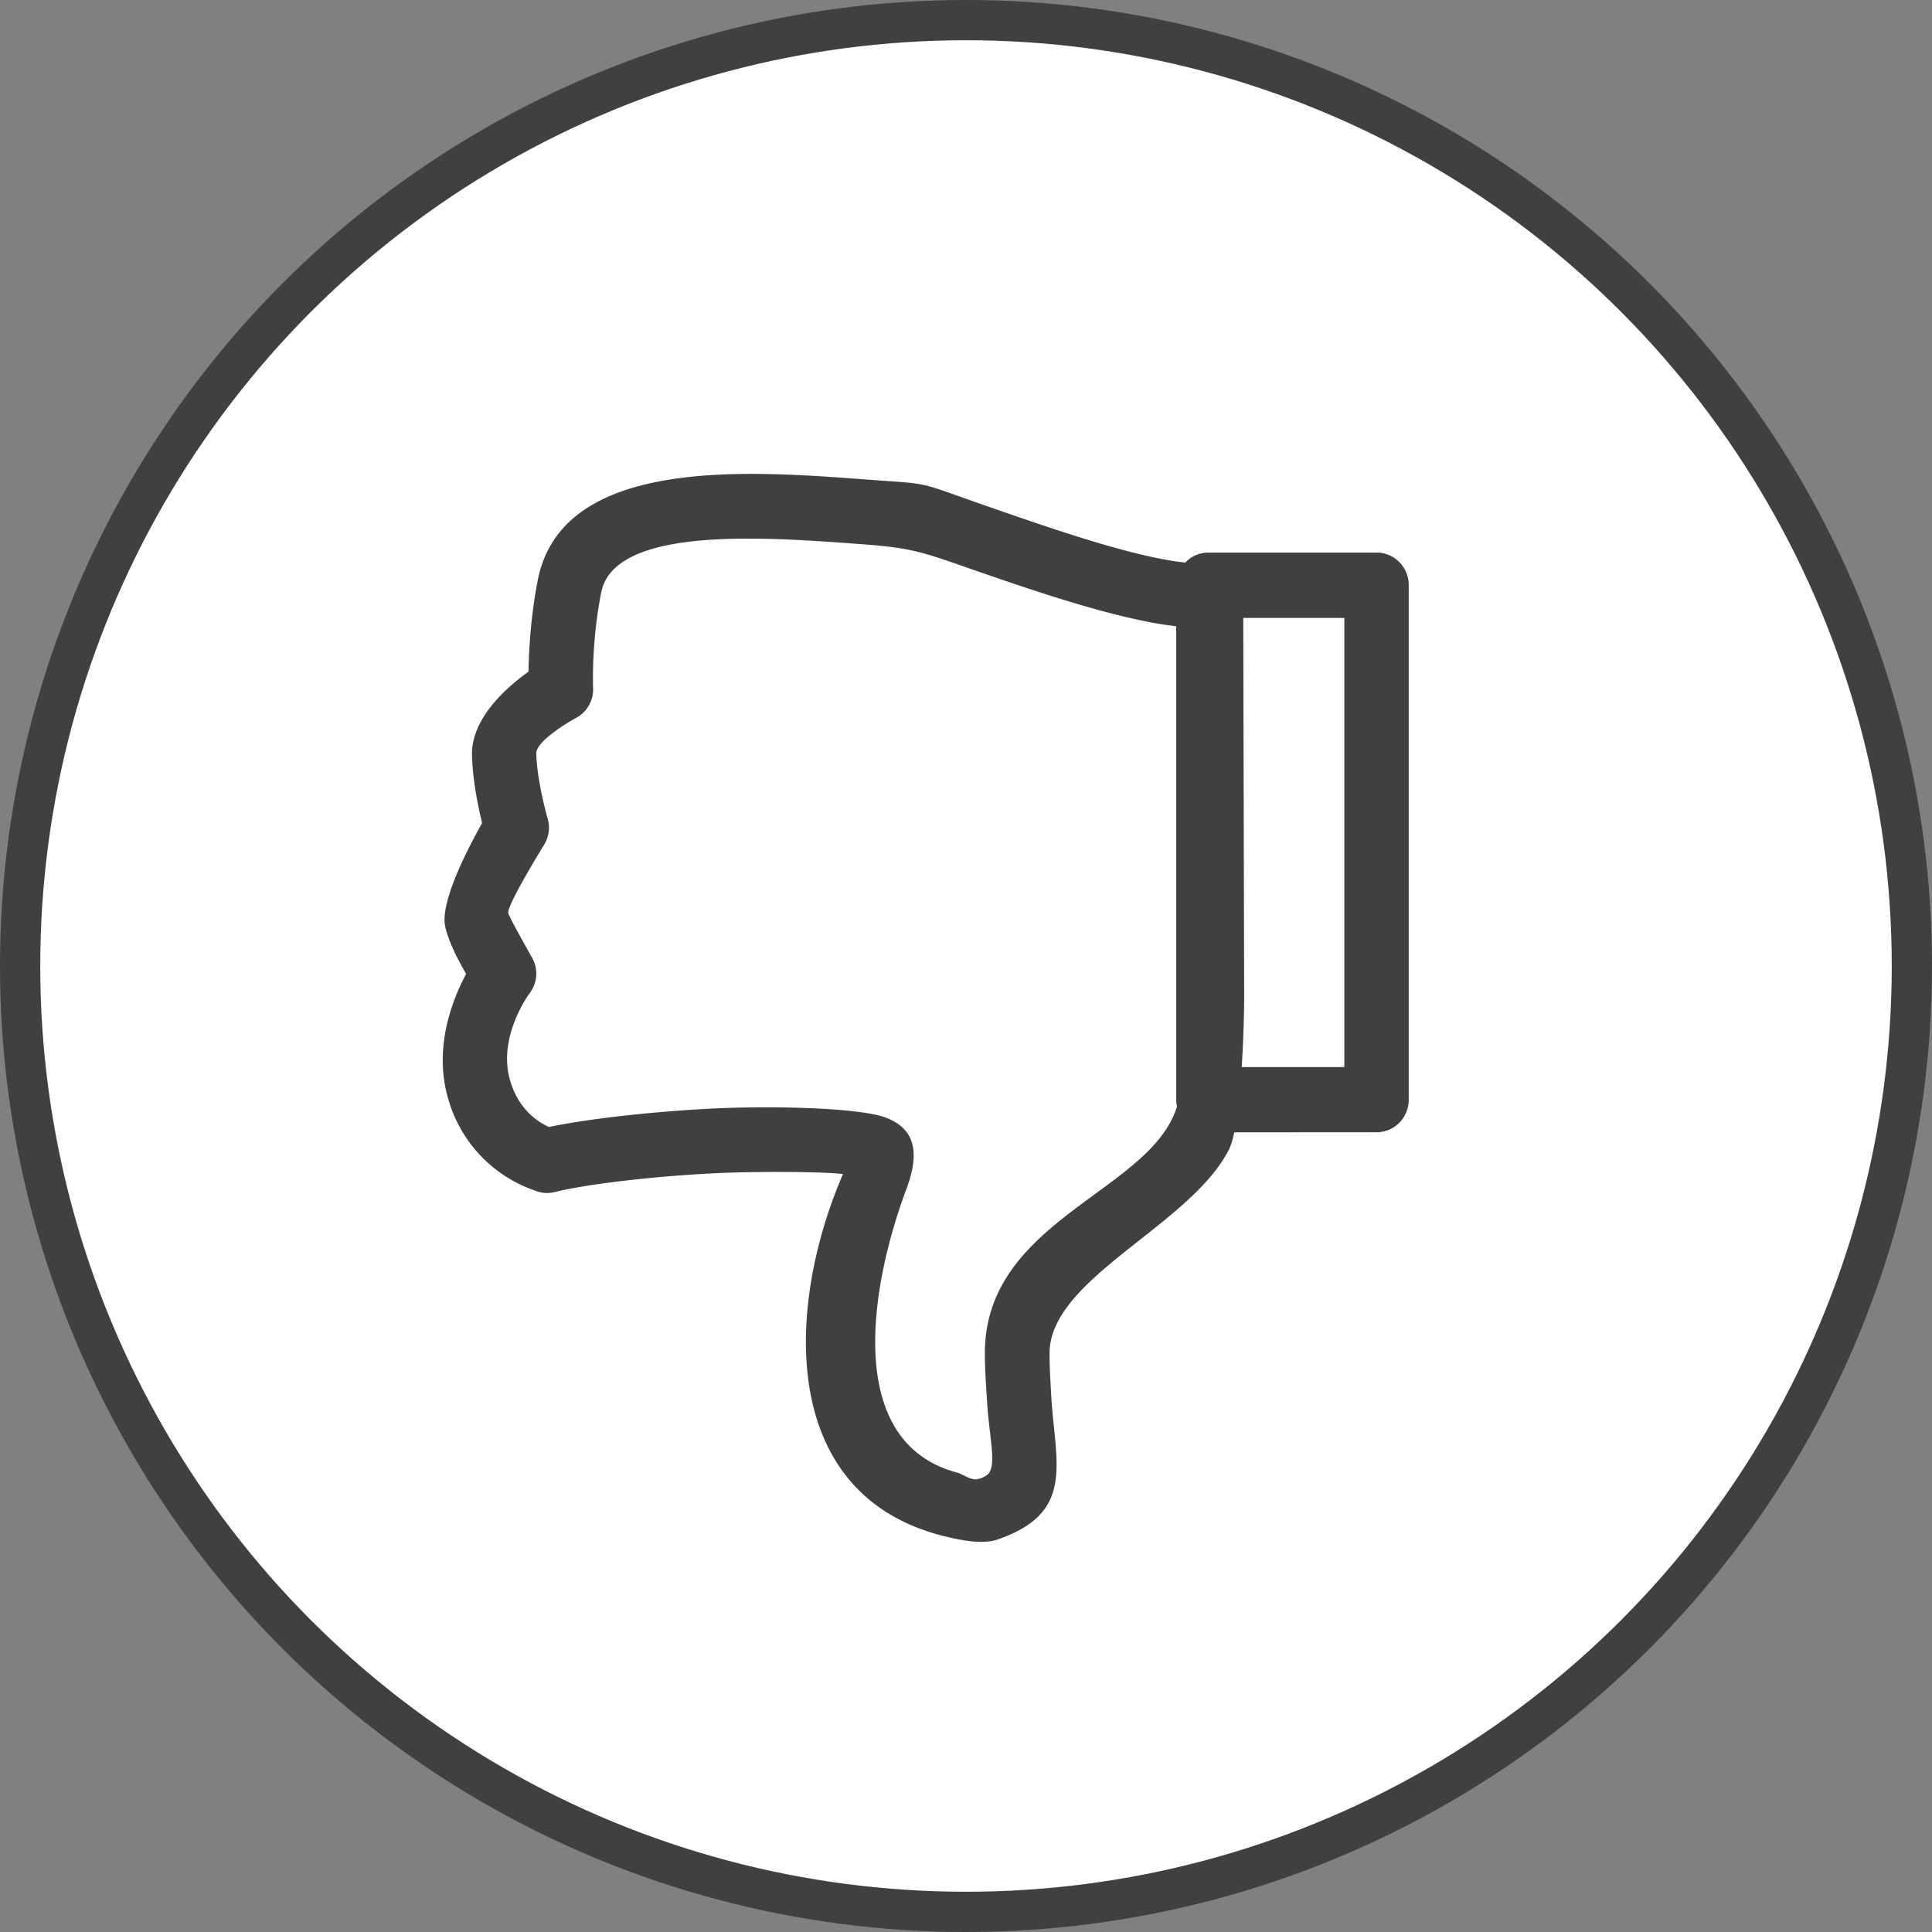 <svg xmlns="http://www.w3.org/2000/svg" width="48" height="48"><rect width="100%" height="100%" fill="#808080" stroke="none"/><g fill="none" fill-rule="evenodd"><circle cx="24" cy="24" r="23.5" fill="#FFF" stroke="#404040"/><path fill="#404040" d="M23.422 38.157c-4.107-1.047-3.89-5.73-2.478-8.988-.55-.064-2.09-.064-2.981-.029-1.614.068-3.374.275-4.172.474a.758.758 0 01-.472-.025 3.38 3.38 0 01-2.192-2.32c-.355-1.247.11-2.43.454-3.072-.195-.335-.44-.805-.521-1.183-.128-.617.578-1.96.918-2.566-.095-.389-.234-1.052-.251-1.668-.032-.924.855-1.7 1.404-2.093.008-.498.05-1.343.227-2.26.59-3.079 5.183-2.736 8.096-2.519 1.749.132 1.238.029 3.015.649 1.624.565 3.703 1.29 4.98 1.42a.777.777 0 01.571-.248h4.182c.441 0 .798.362.798.81V27.32c0 .448-.357.81-.798.81l-3.537.002c-.038.18-.081.326-.13.423-.954 1.893-4.459 3.204-4.459 5.065 0 .381.025.759.046 1.133.11 1.65.569 2.832-1.33 3.493-.357.124-.858.041-1.37-.09zm1.075-1.493c.295-.173.086-.891.029-1.811-.029-.42-.057-.848-.057-1.233 0-3.14 3.696-3.928 4.636-5.792.055-.107.1-.219.138-.335a.666.666 0 01-.02-.173V15.56l-.295-.04c-1.49-.23-3.428-.905-4.98-1.445-1.15-.403-1.409-.47-2.608-.56-2.362-.174-6.09-.452-6.406 1.216a11.271 11.271 0 00-.2 2.33.807.807 0 01-.418.774c-.003 0-1.004.545-.993.891.021.635.22 1.383.273 1.575a.816.816 0 01-.078.688c-.003.004-.93 1.504-.89 1.697.023.102.484.914.552 1.039l.008.016a.806.806 0 01-.028.934s-.802 1.065-.49 2.156c.21.745.713 1.055.969 1.169.954-.203 2.682-.4 4.26-.467 1.416-.057 3.46-.01 4.11.235.755.285.837.905.507 1.782-.894 2.395-1.572 6.314 1.3 7.046.296.131.387.24.681.068zm6.353-10.152h2.55v-11.16h-2.512l.023 9.387c0 .352-.015 1.056-.061 1.773z"/></g></svg>